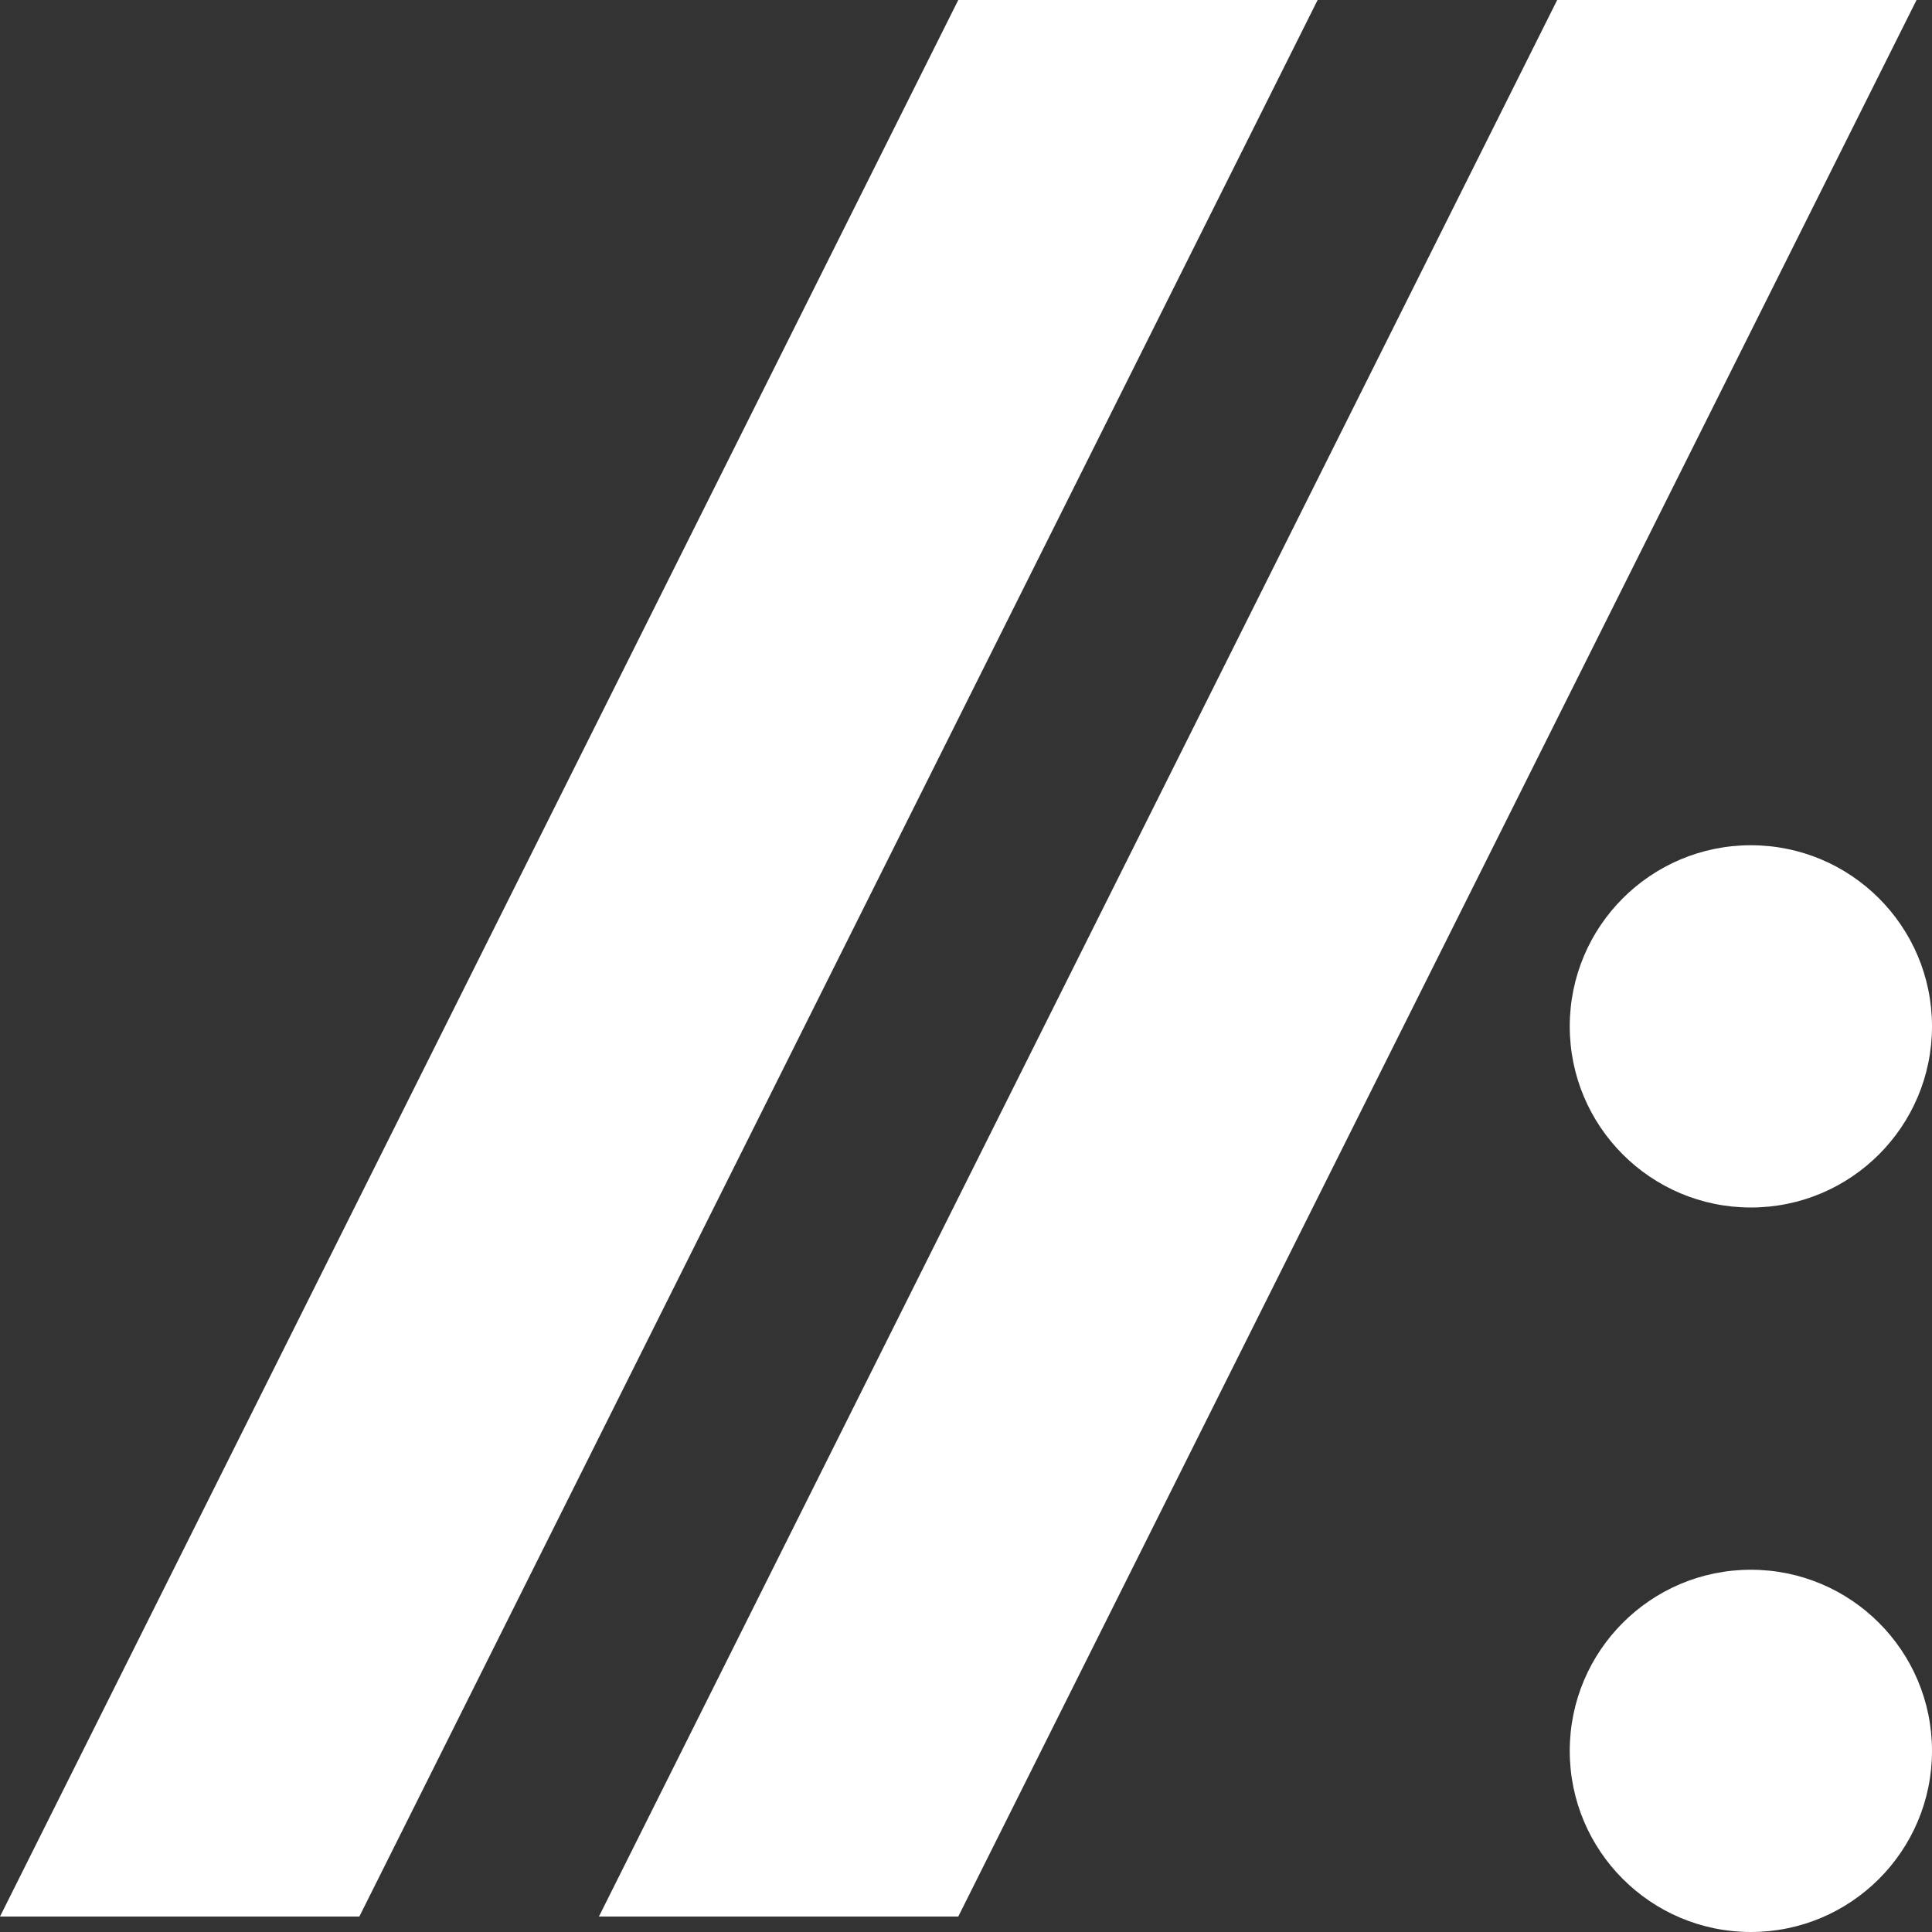 <svg viewBox="0 0 64 64" version="1.1" xmlns="http://www.w3.org/2000/svg" xmlns:svg="http://www.w3.org/2000/svg">
   <rect x="0" y="0" width="64" height="64" fill="#333333" stroke="none"/>
   <style>
      polygon, circle { fill: white; }
   </style>
  <polygon points="320,1024 832,0 1024,0 512,1024" transform="scale(0.062)" />
  <polygon points="0,1024 512,0 704,0 192,1024 " transform="scale(0.062)" />
  <circle cx="58" cy="34" r="6" />
  <circle cx="58" cy="58" r="6" />
</svg>
